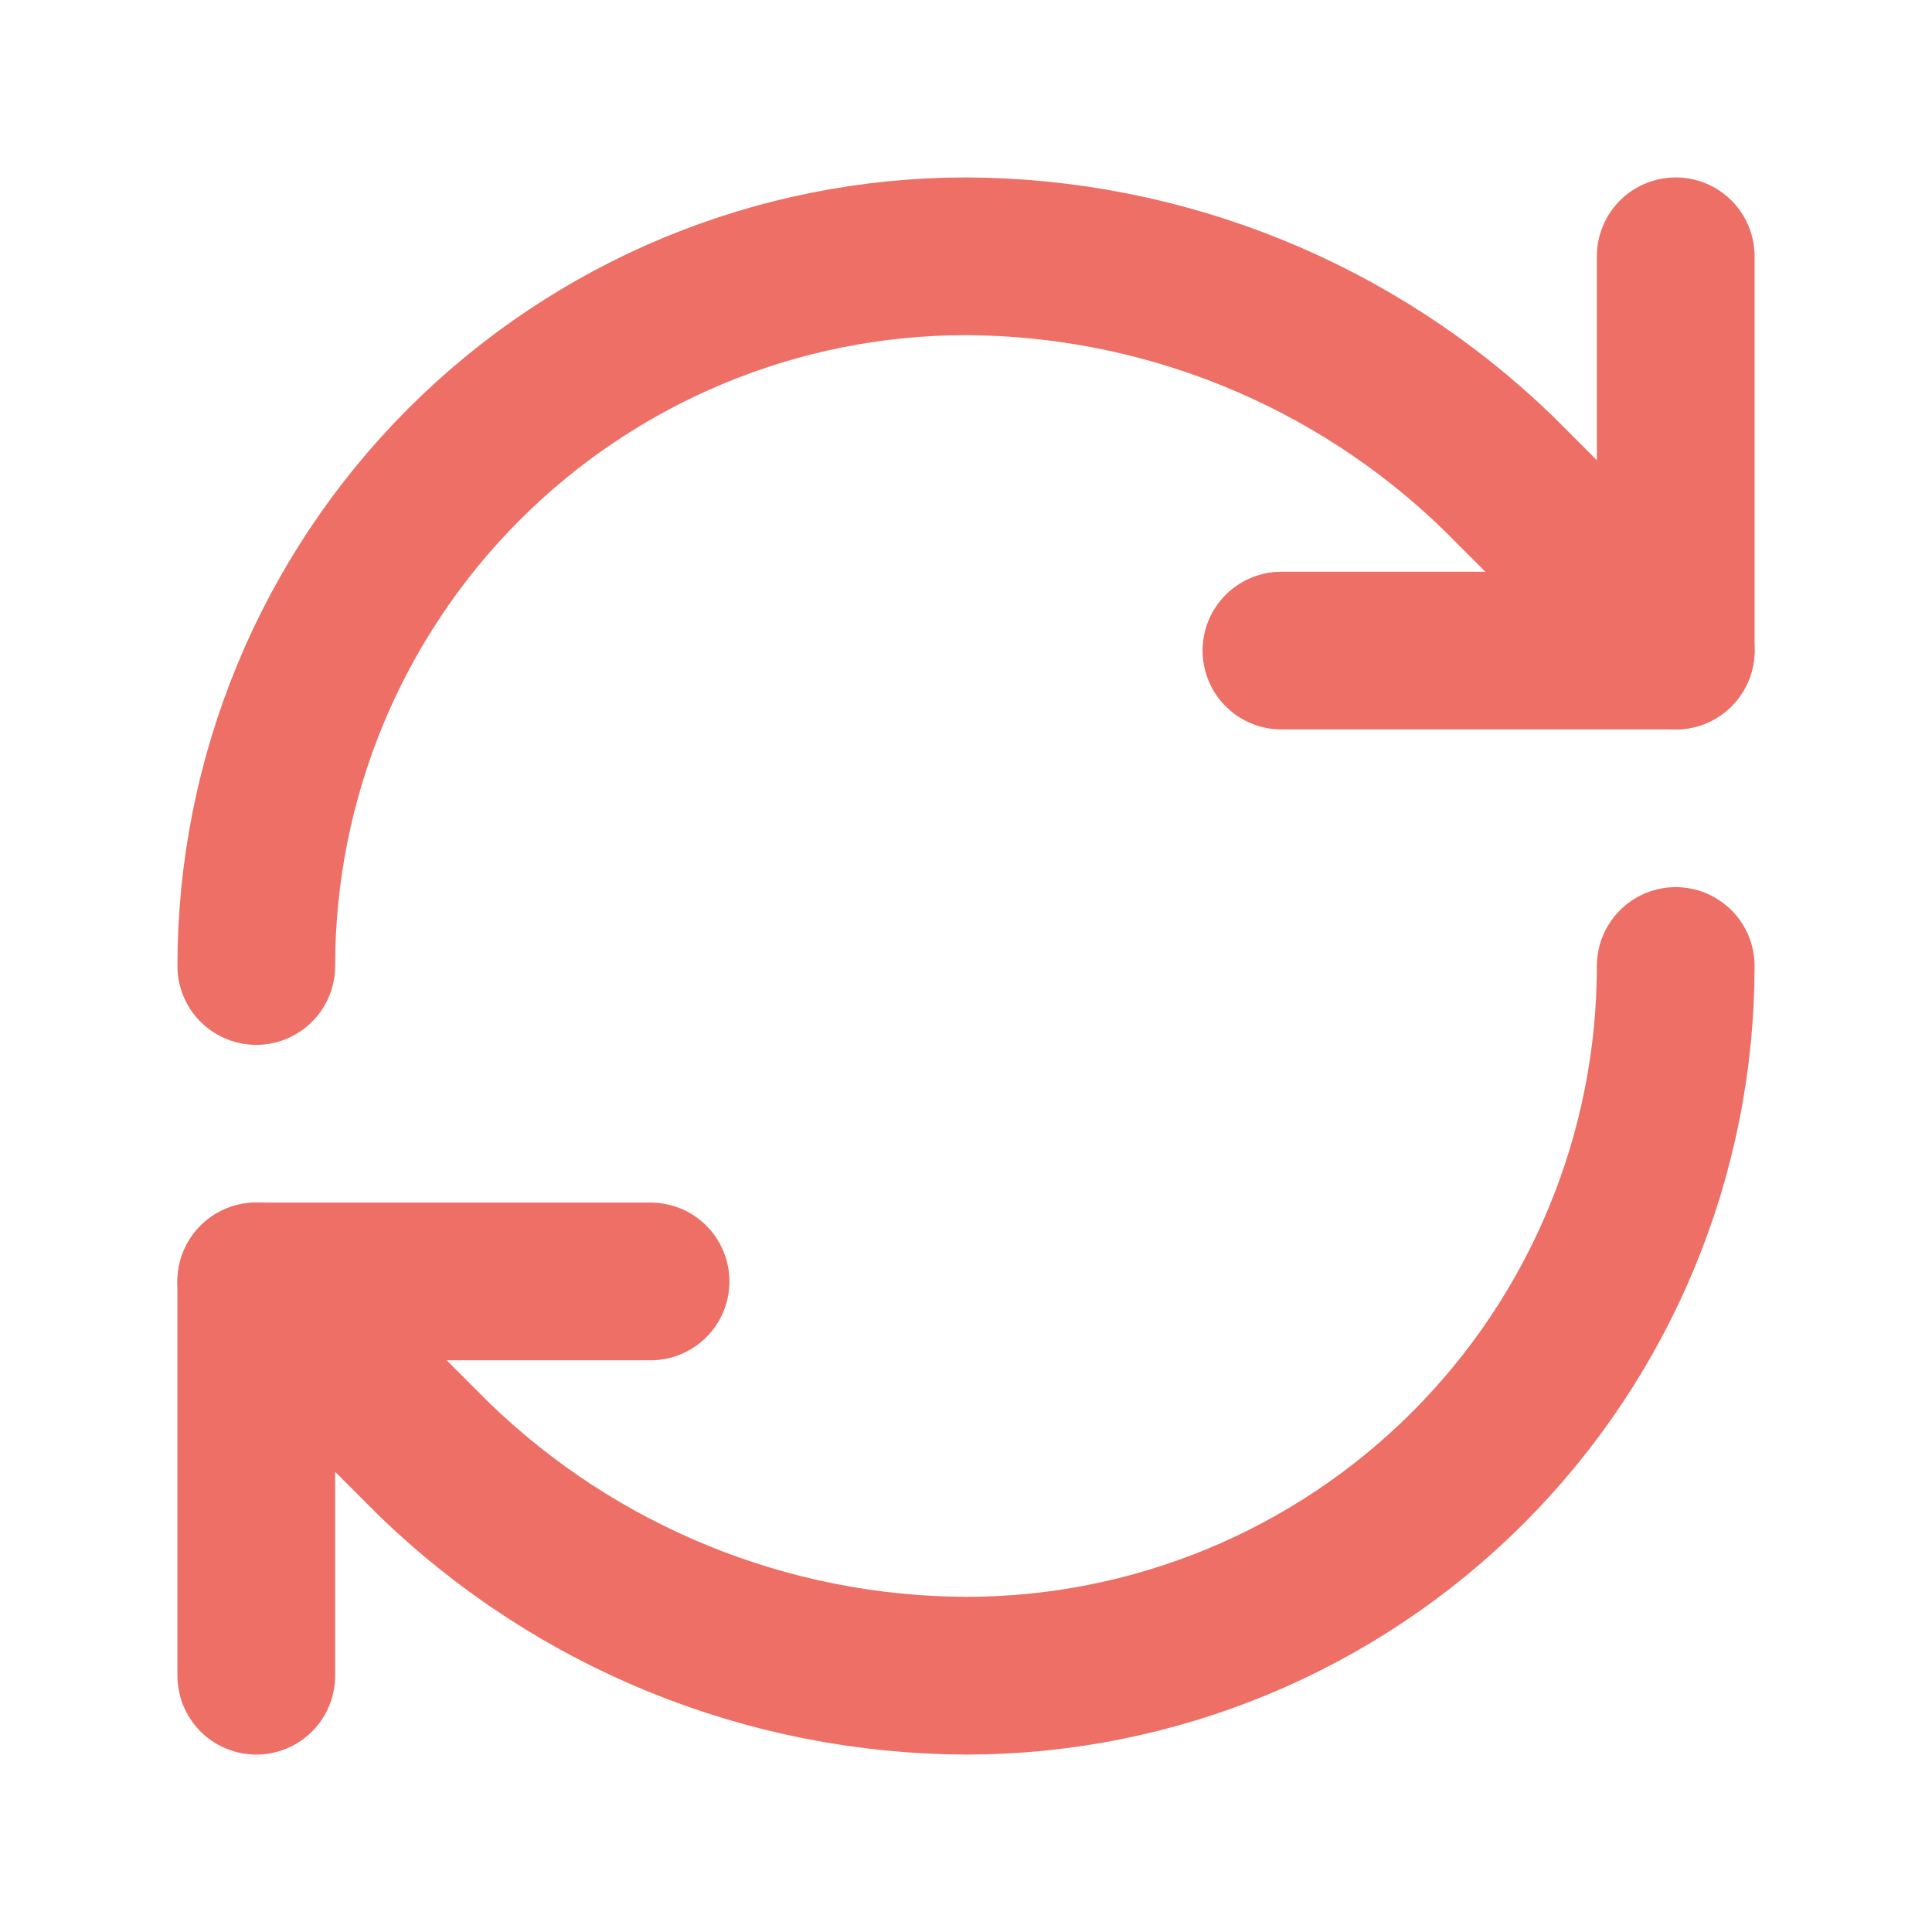 <svg xmlns="http://www.w3.org/2000/svg" fill="none" viewBox="0 0 49 49" height="49" width="49">
<path stroke-linejoin="round" stroke-linecap="round" stroke-width="4" stroke="#ED6F66" d="M6.5 24.5C6.5 19.726 8.396 15.148 11.772 11.772C15.148 8.396 19.726 6.5 24.5 6.5C29.532 6.519 34.362 8.482 37.98 11.98L42.5 16.5"></path>
<path stroke-linejoin="round" stroke-linecap="round" stroke-width="4" stroke="#ED6F66" d="M42.5 6.5V16.5H32.5"></path>
<path stroke-linejoin="round" stroke-linecap="round" stroke-width="4" stroke="#ED6F66" d="M42.5 24.5C42.5 29.274 40.604 33.852 37.228 37.228C33.852 40.604 29.274 42.5 24.5 42.5C19.468 42.481 14.638 40.518 11.02 37.02L6.5 32.5"></path>
<path stroke-linejoin="round" stroke-linecap="round" stroke-width="4" stroke="#ED6F66" d="M16.5 32.5H6.5V42.5"></path>
</svg>
